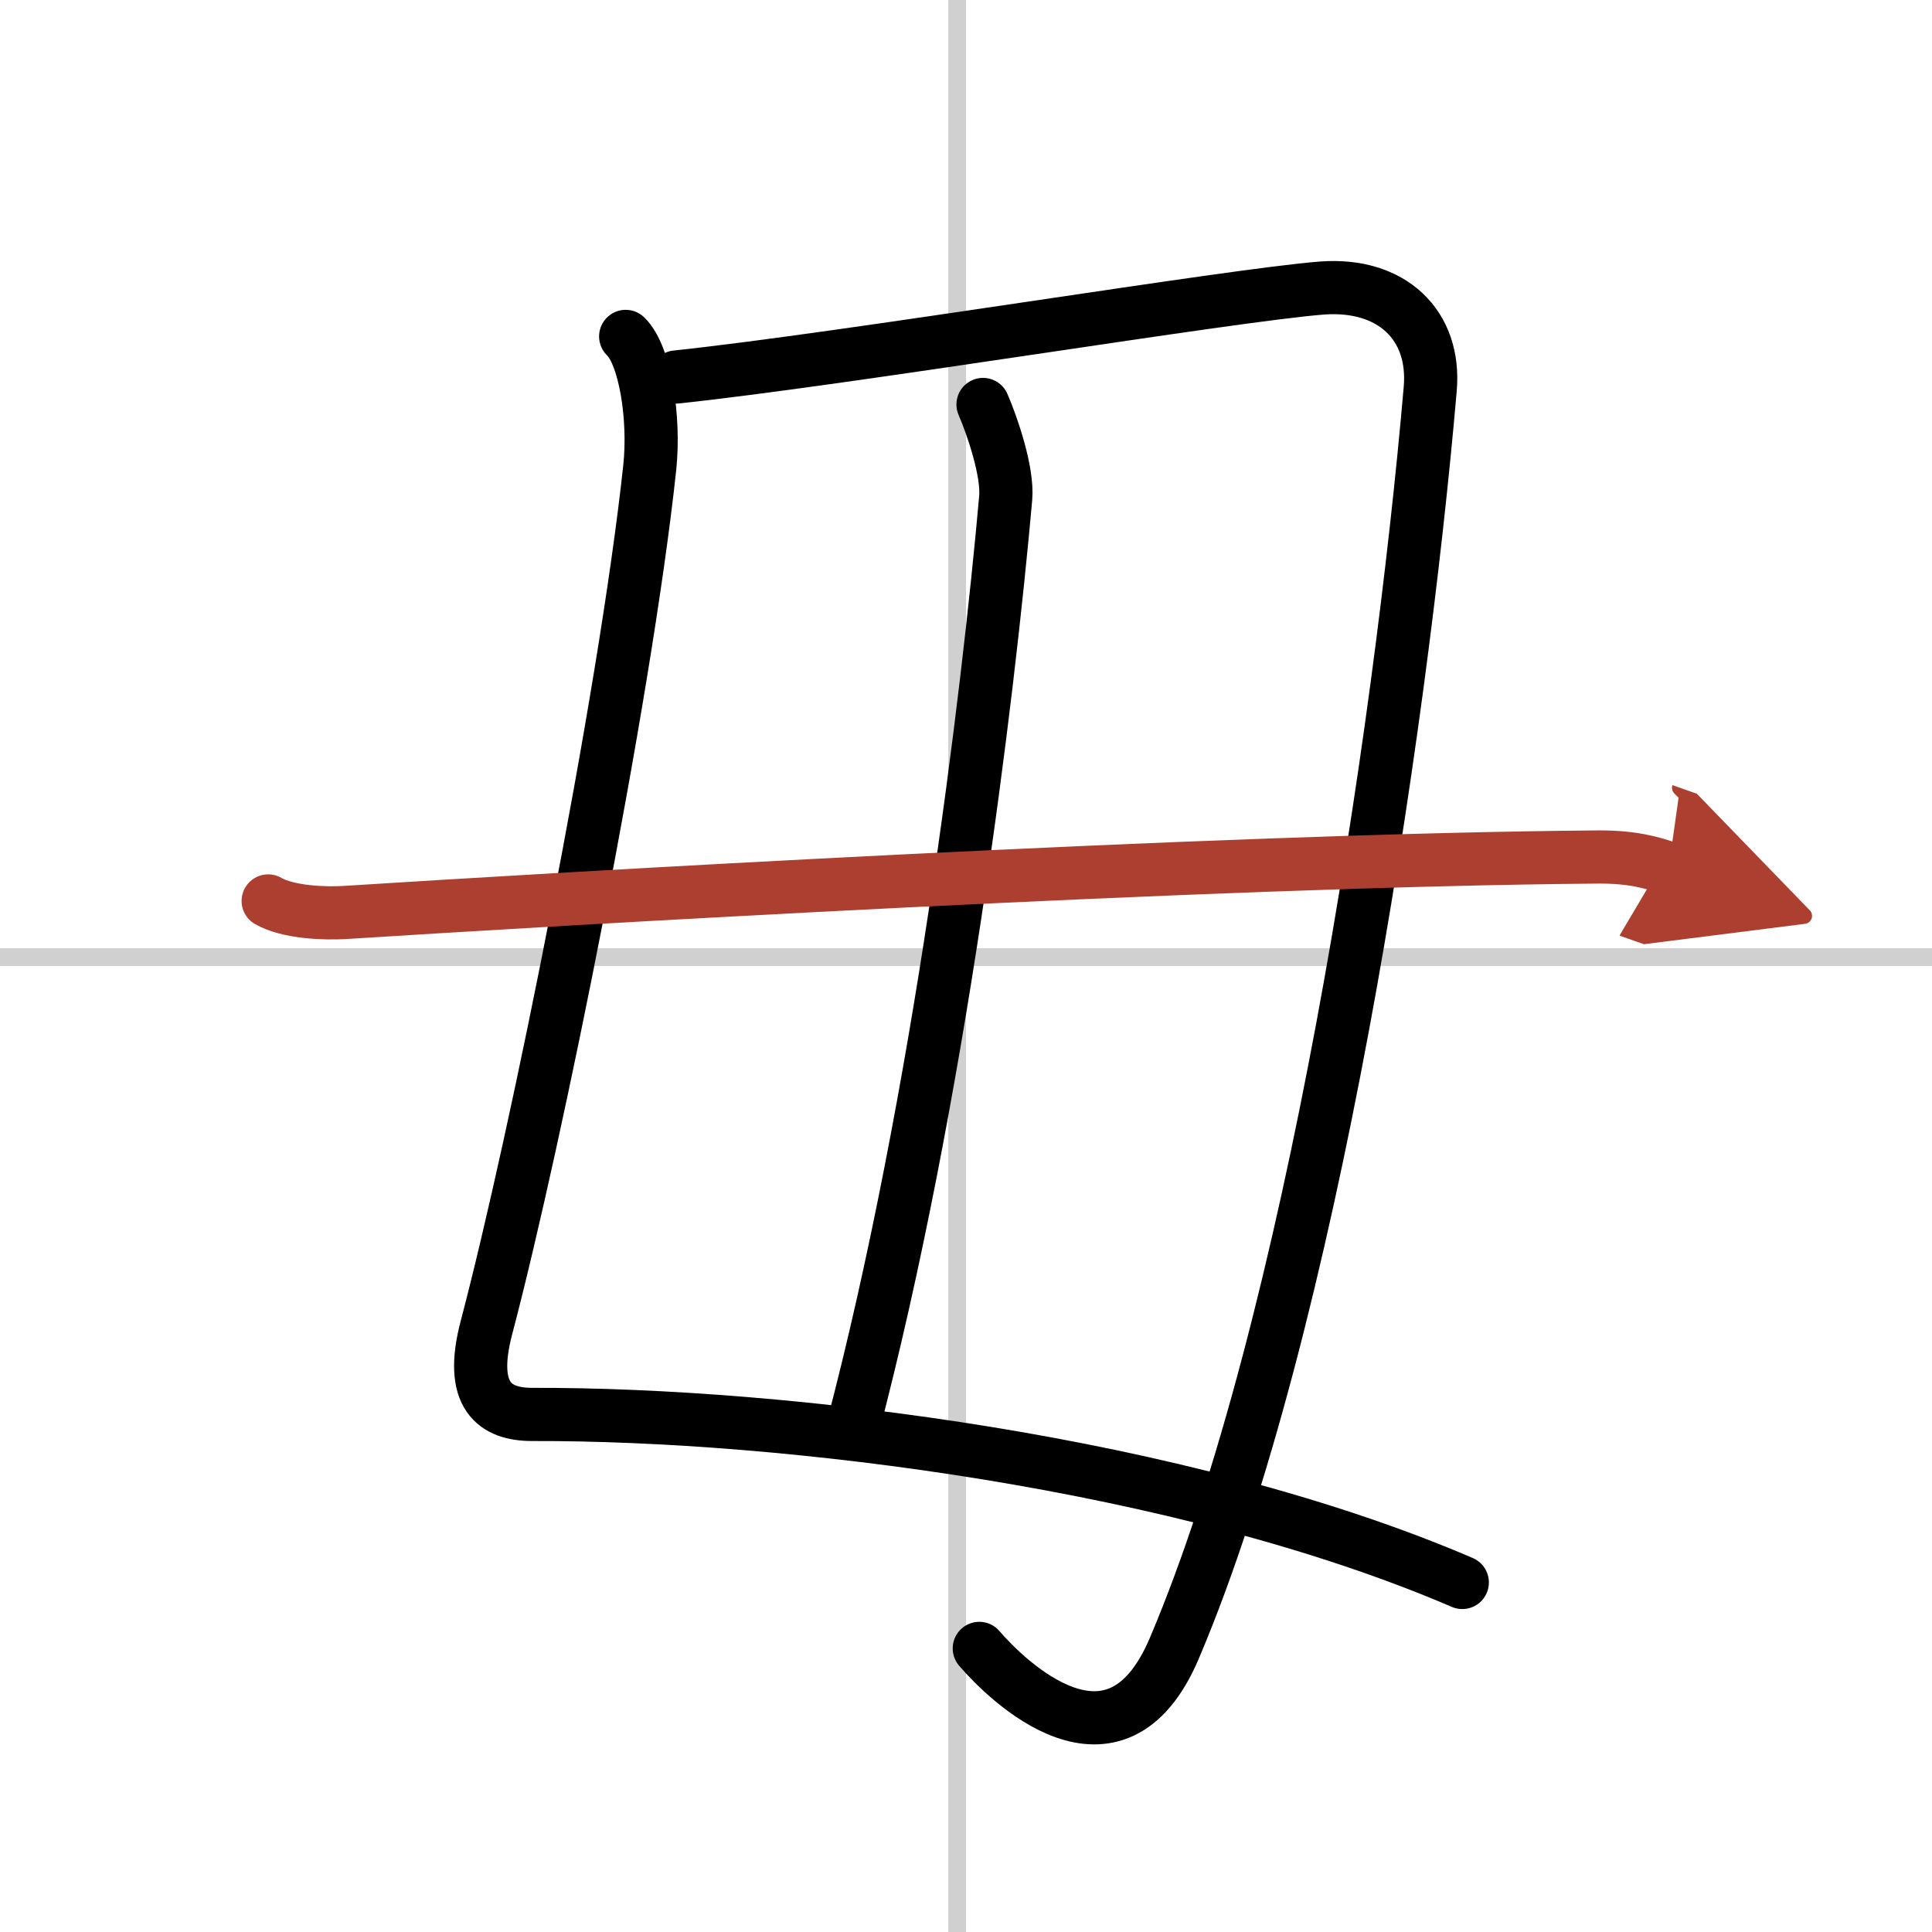 <svg width="400" height="400" viewBox="0 0 109 109" xmlns="http://www.w3.org/2000/svg"><defs><marker id="a" markerWidth="4" orient="auto" refX="1" refY="5" viewBox="0 0 10 10"><polyline points="0 0 10 5 0 10 1 5" fill="#ad3f31" stroke="#ad3f31"/></marker></defs><g fill="none" stroke="#000" stroke-linecap="round" stroke-linejoin="round" stroke-width="3"><rect width="100%" height="100%" fill="#fff" stroke="#fff"/><line x1="54" x2="54" y2="109" stroke="#d0d0d0" stroke-width="1"/><line x2="109" y1="54" y2="54" stroke="#d0d0d0" stroke-width="1"/><path d="m35.3 18.98c1.1 1.06 1.65 4.6 1.36 7.38-1.41 13.14-6.41 37.89-9.21 48.52-1.03 3.89 0.48 4.92 2.57 4.92 14.23-0.04 36.73 2.71 52.48 9.48"/><path d="M38.15,21.27c9.6-1.02,31.36-4.63,36.44-5.02c3.91-0.29,6.42,2.07,6.1,5.7C79,41.5,74,74.75,66.25,93c-3.34,7.86-9.5,1.75-11,0"/><path d="M55.46,22.82c0.51,1.17,1.41,3.79,1.28,5.27C55.75,39.25,53,62,48.07,80.71"/><path d="m15.13 50.83c1.13 0.65 3.2 0.72 4.34 0.65 11.77-0.75 49.04-2.96 70.71-3.13 1.89-0.01 3.02 0.31 3.96 0.64" marker-end="url(#a)" stroke="#ad3f31"/></g></svg>
